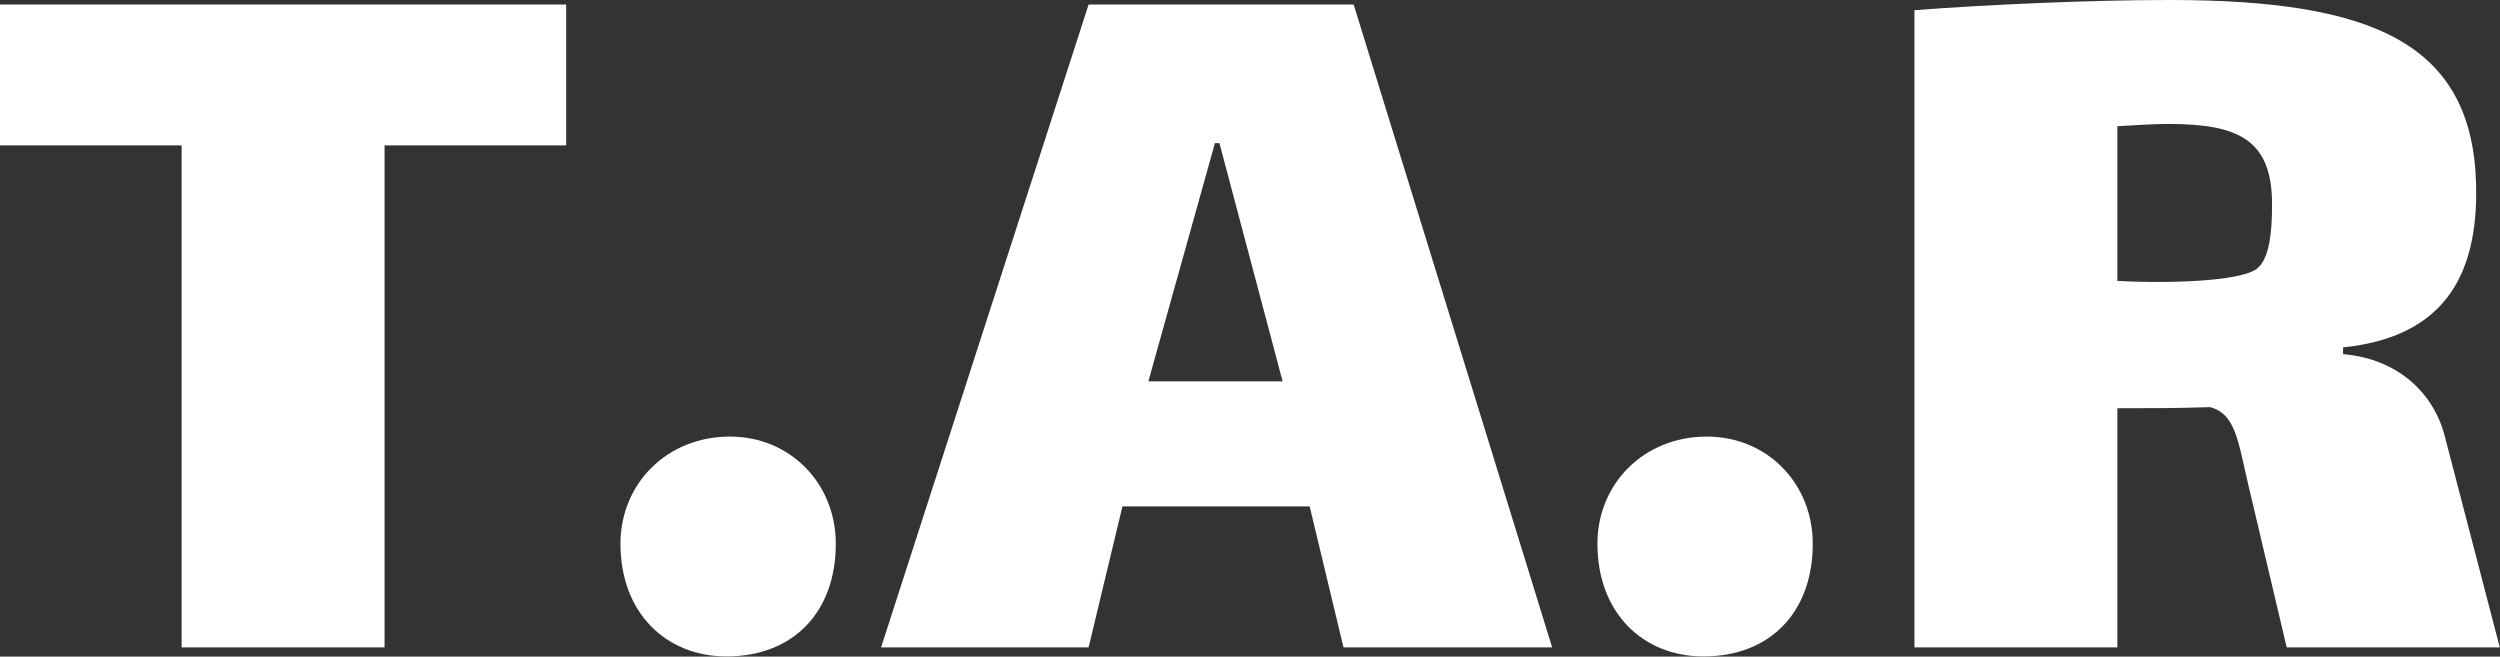<?xml version="1.0" encoding="UTF-8" standalone="no"?> <svg xmlns="http://www.w3.org/2000/svg" xmlns:xlink="http://www.w3.org/1999/xlink" xmlns:serif="http://www.serif.com/" width="100%" height="100%" viewBox="0 0 5776 1517" version="1.1" xml:space="preserve" style="fill-rule:evenodd;clip-rule:evenodd;stroke-linejoin:round;stroke-miterlimit:2;"><rect x="0" y="0" width="5776" height="1517" fill="#333333" stroke="none"/><path d="M888.467,335.904l419.635,-0l-0,-325.478l-1308.1,-0l0,325.478l419.635,-0l0,1159.86l468.832,-0l-0,-1159.86Z" style="fill:#fff;fill-rule:nonzero;"></path><path d="M1678.38,1516.62c153.678,-0 252.658,-101.586 252.658,-260.476c0,-138.052 -104.189,-247.452 -244.844,-247.452c-145.865,0 -252.658,109.4 -252.658,247.452c0,161.495 106.793,260.476 244.844,260.476Z" style="fill:#fff;fill-rule:nonzero;"></path><path d="M3104.03,1495.77l482.092,-0l-458.639,-1485.34l-612.38,-0l-479.481,1485.34l479.481,-0l78.176,-325.804l432.575,-0l78.176,325.804Zm-286.646,-1165.07l145.929,550.282l-310.099,0l153.746,-550.282l10.424,-0Z" style="fill:#fff;fill-rule:nonzero;"></path><path d="M3935.55,1516.62c153.679,-0 252.659,-101.586 252.659,-260.476c-0,-138.052 -104.19,-247.452 -244.845,-247.452c-145.864,0 -252.657,109.4 -252.657,247.452c-0,161.495 106.793,260.476 244.843,260.476Z" style="fill:#fff;fill-rule:nonzero;"></path><path d="M5647.86,1005.76c-26.046,-99.004 -109.395,-177.111 -234.417,-187.526l-0,-15.621c226.603,-23.432 312.558,-158.826 307.345,-375.354c-7.812,-328.325 -239.625,-427.255 -708.839,-427.255c-182.519,-0 -414.329,10.412 -588.837,23.429l0,1472.34l468.832,-0l-0,-552.563c70.438,-0 140.876,-0 213.922,-2.604c60.003,15.636 65.221,80.796 88.7,179.841l88.645,375.326l492.312,-0l-127.663,-490.009Zm-755.916,-356.755l-0,-357.402c44.349,-2.609 83.482,-5.218 117.396,-5.218c159.138,0 240.01,33.914 240.01,185.223c0,62.611 -5.216,120.004 -31.304,146.092c-36.524,36.51 -240.011,36.51 -326.102,31.305Z" style="fill:#fff;fill-rule:nonzero;"></path></svg> 